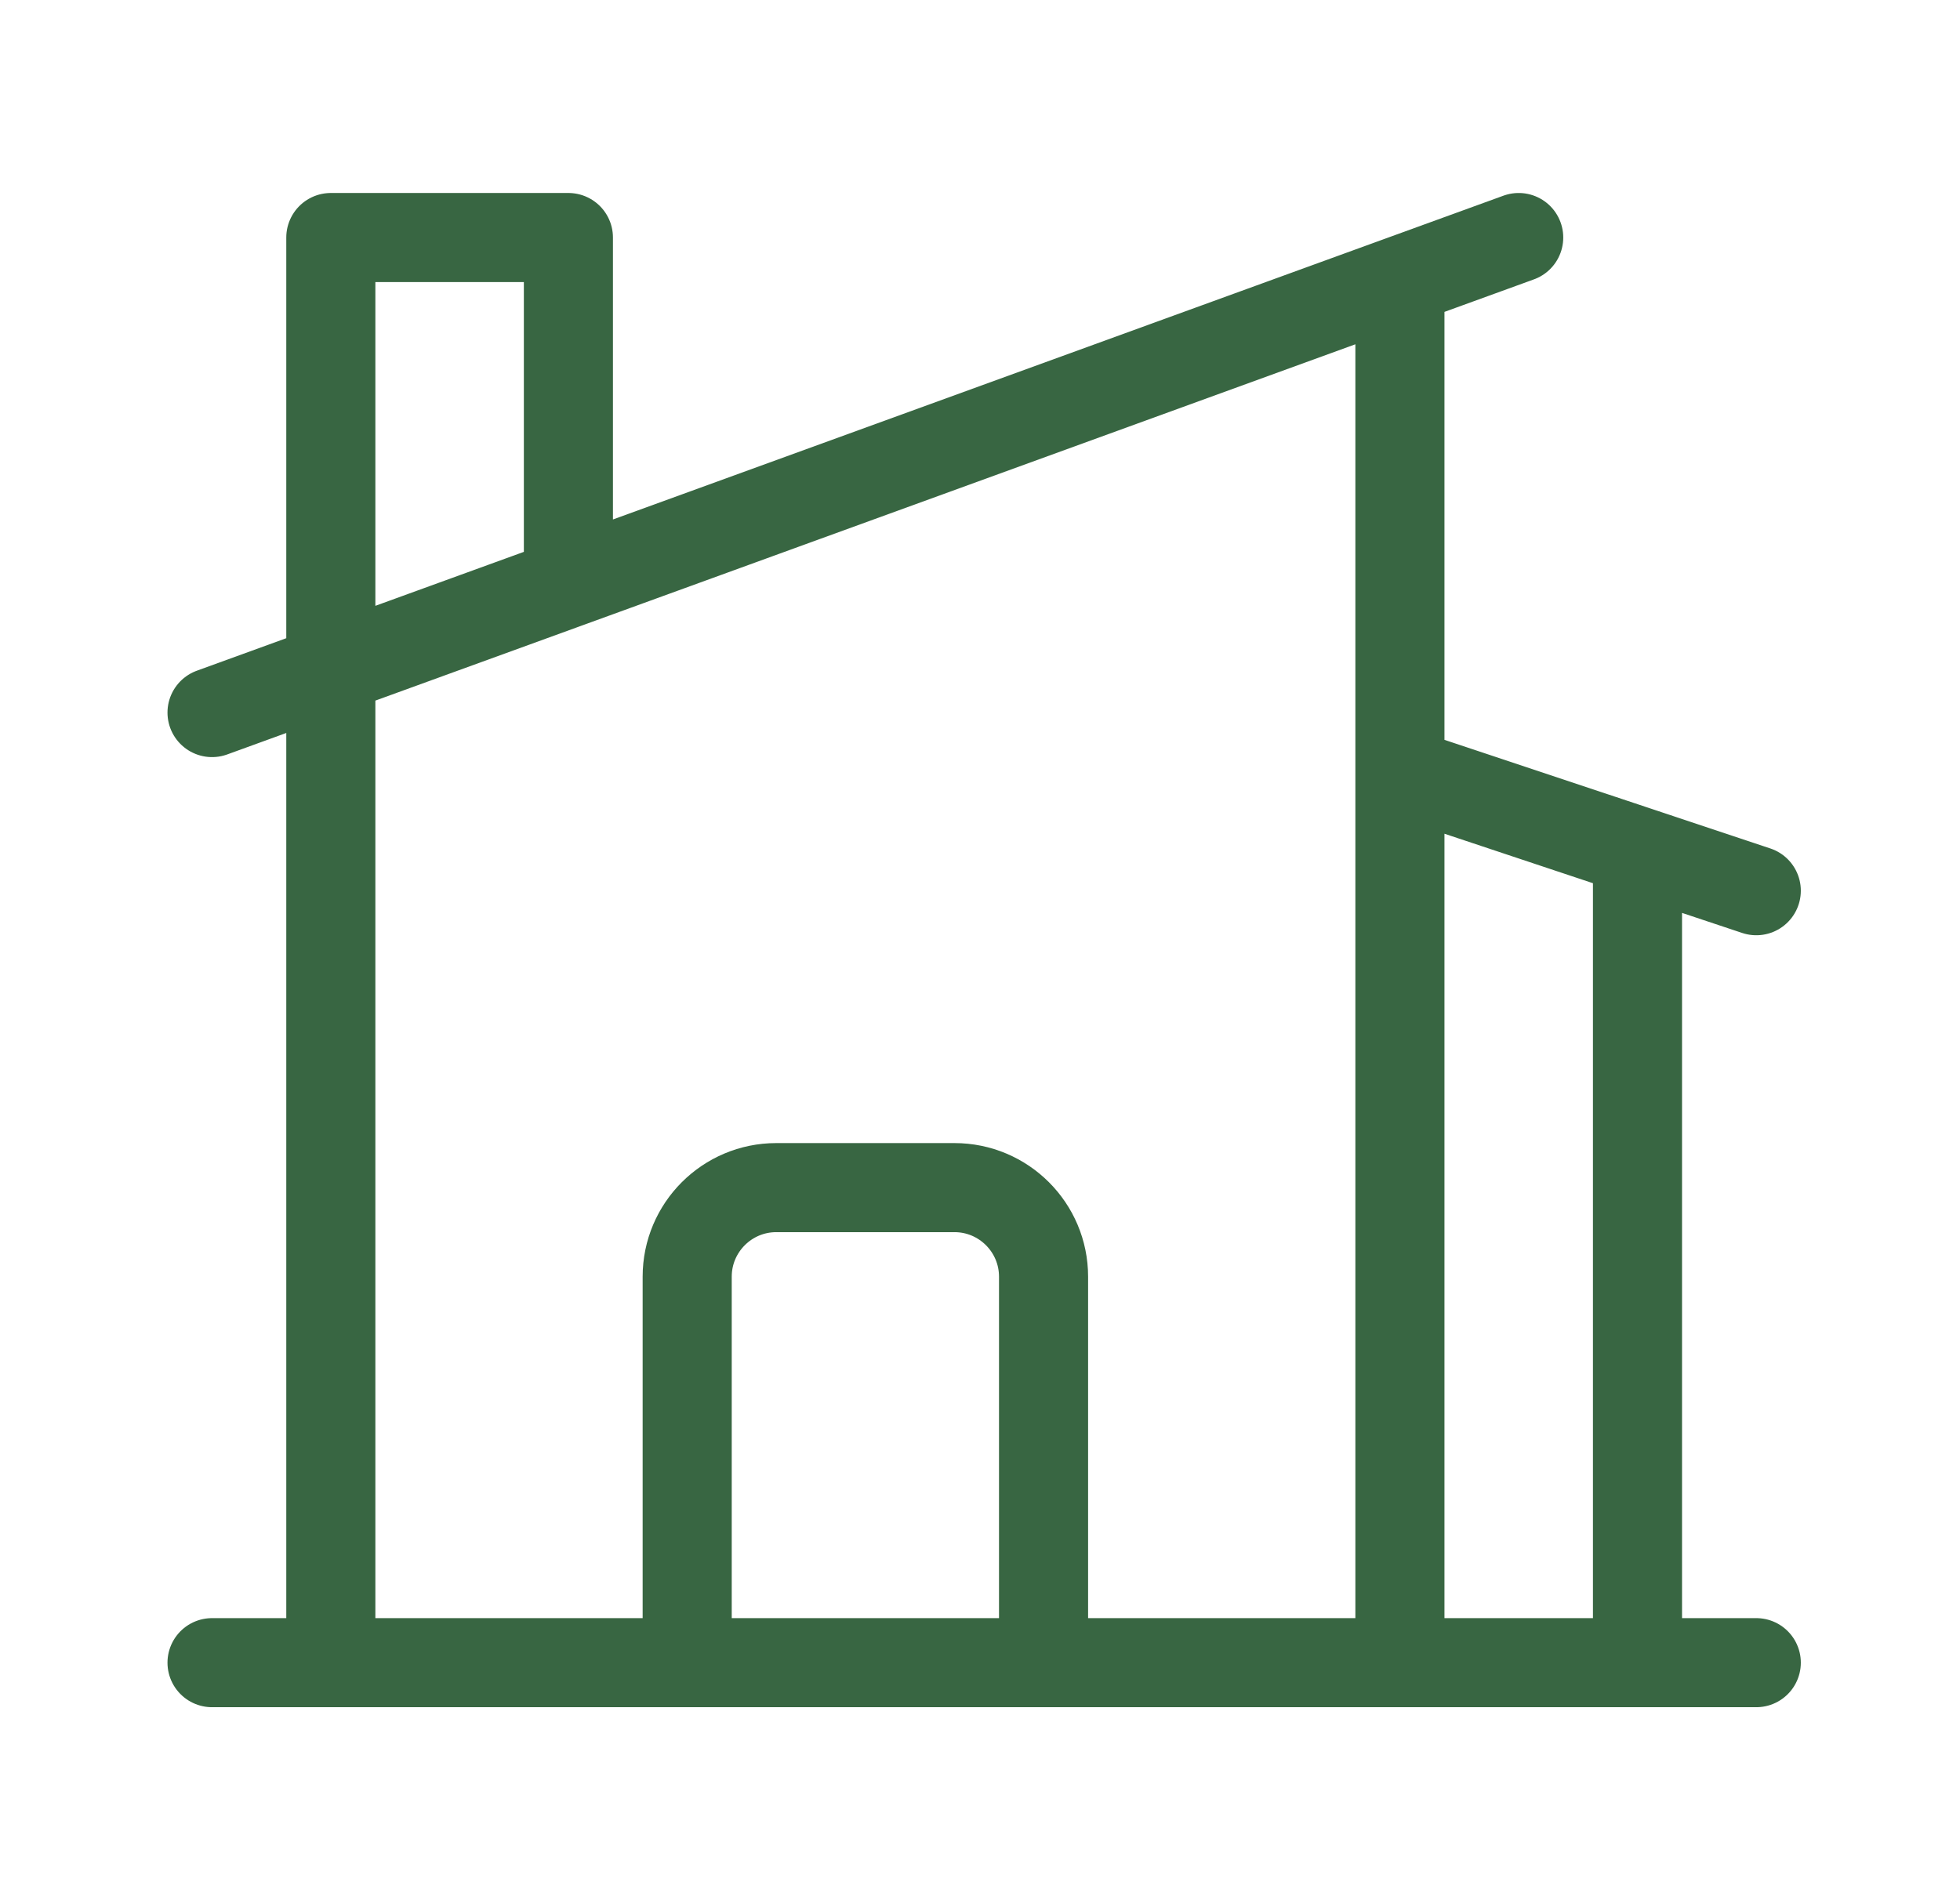 <svg width="33" height="32" viewBox="0 0 33 32" fill="none" xmlns="http://www.w3.org/2000/svg">
<path d="M11.57 28V21.5C11.57 20.672 12.242 20 13.07 20H16.07C16.898 20 17.57 20.672 17.57 21.5V28M17.57 28H23.57V4.727M17.57 28H27.57V14.333M23.57 4.727L25.57 4M23.57 4.727L9.57 9.819M27.57 14.333L23.57 13M27.57 14.333L29.57 15M3.57 28H5.57M5.57 28H29.57M5.57 28V4H9.57V9.819M3.57 12L9.57 9.819" stroke="#386642" stroke-width="1.5" stroke-linecap="round" stroke-linejoin="round"/>
</svg>
